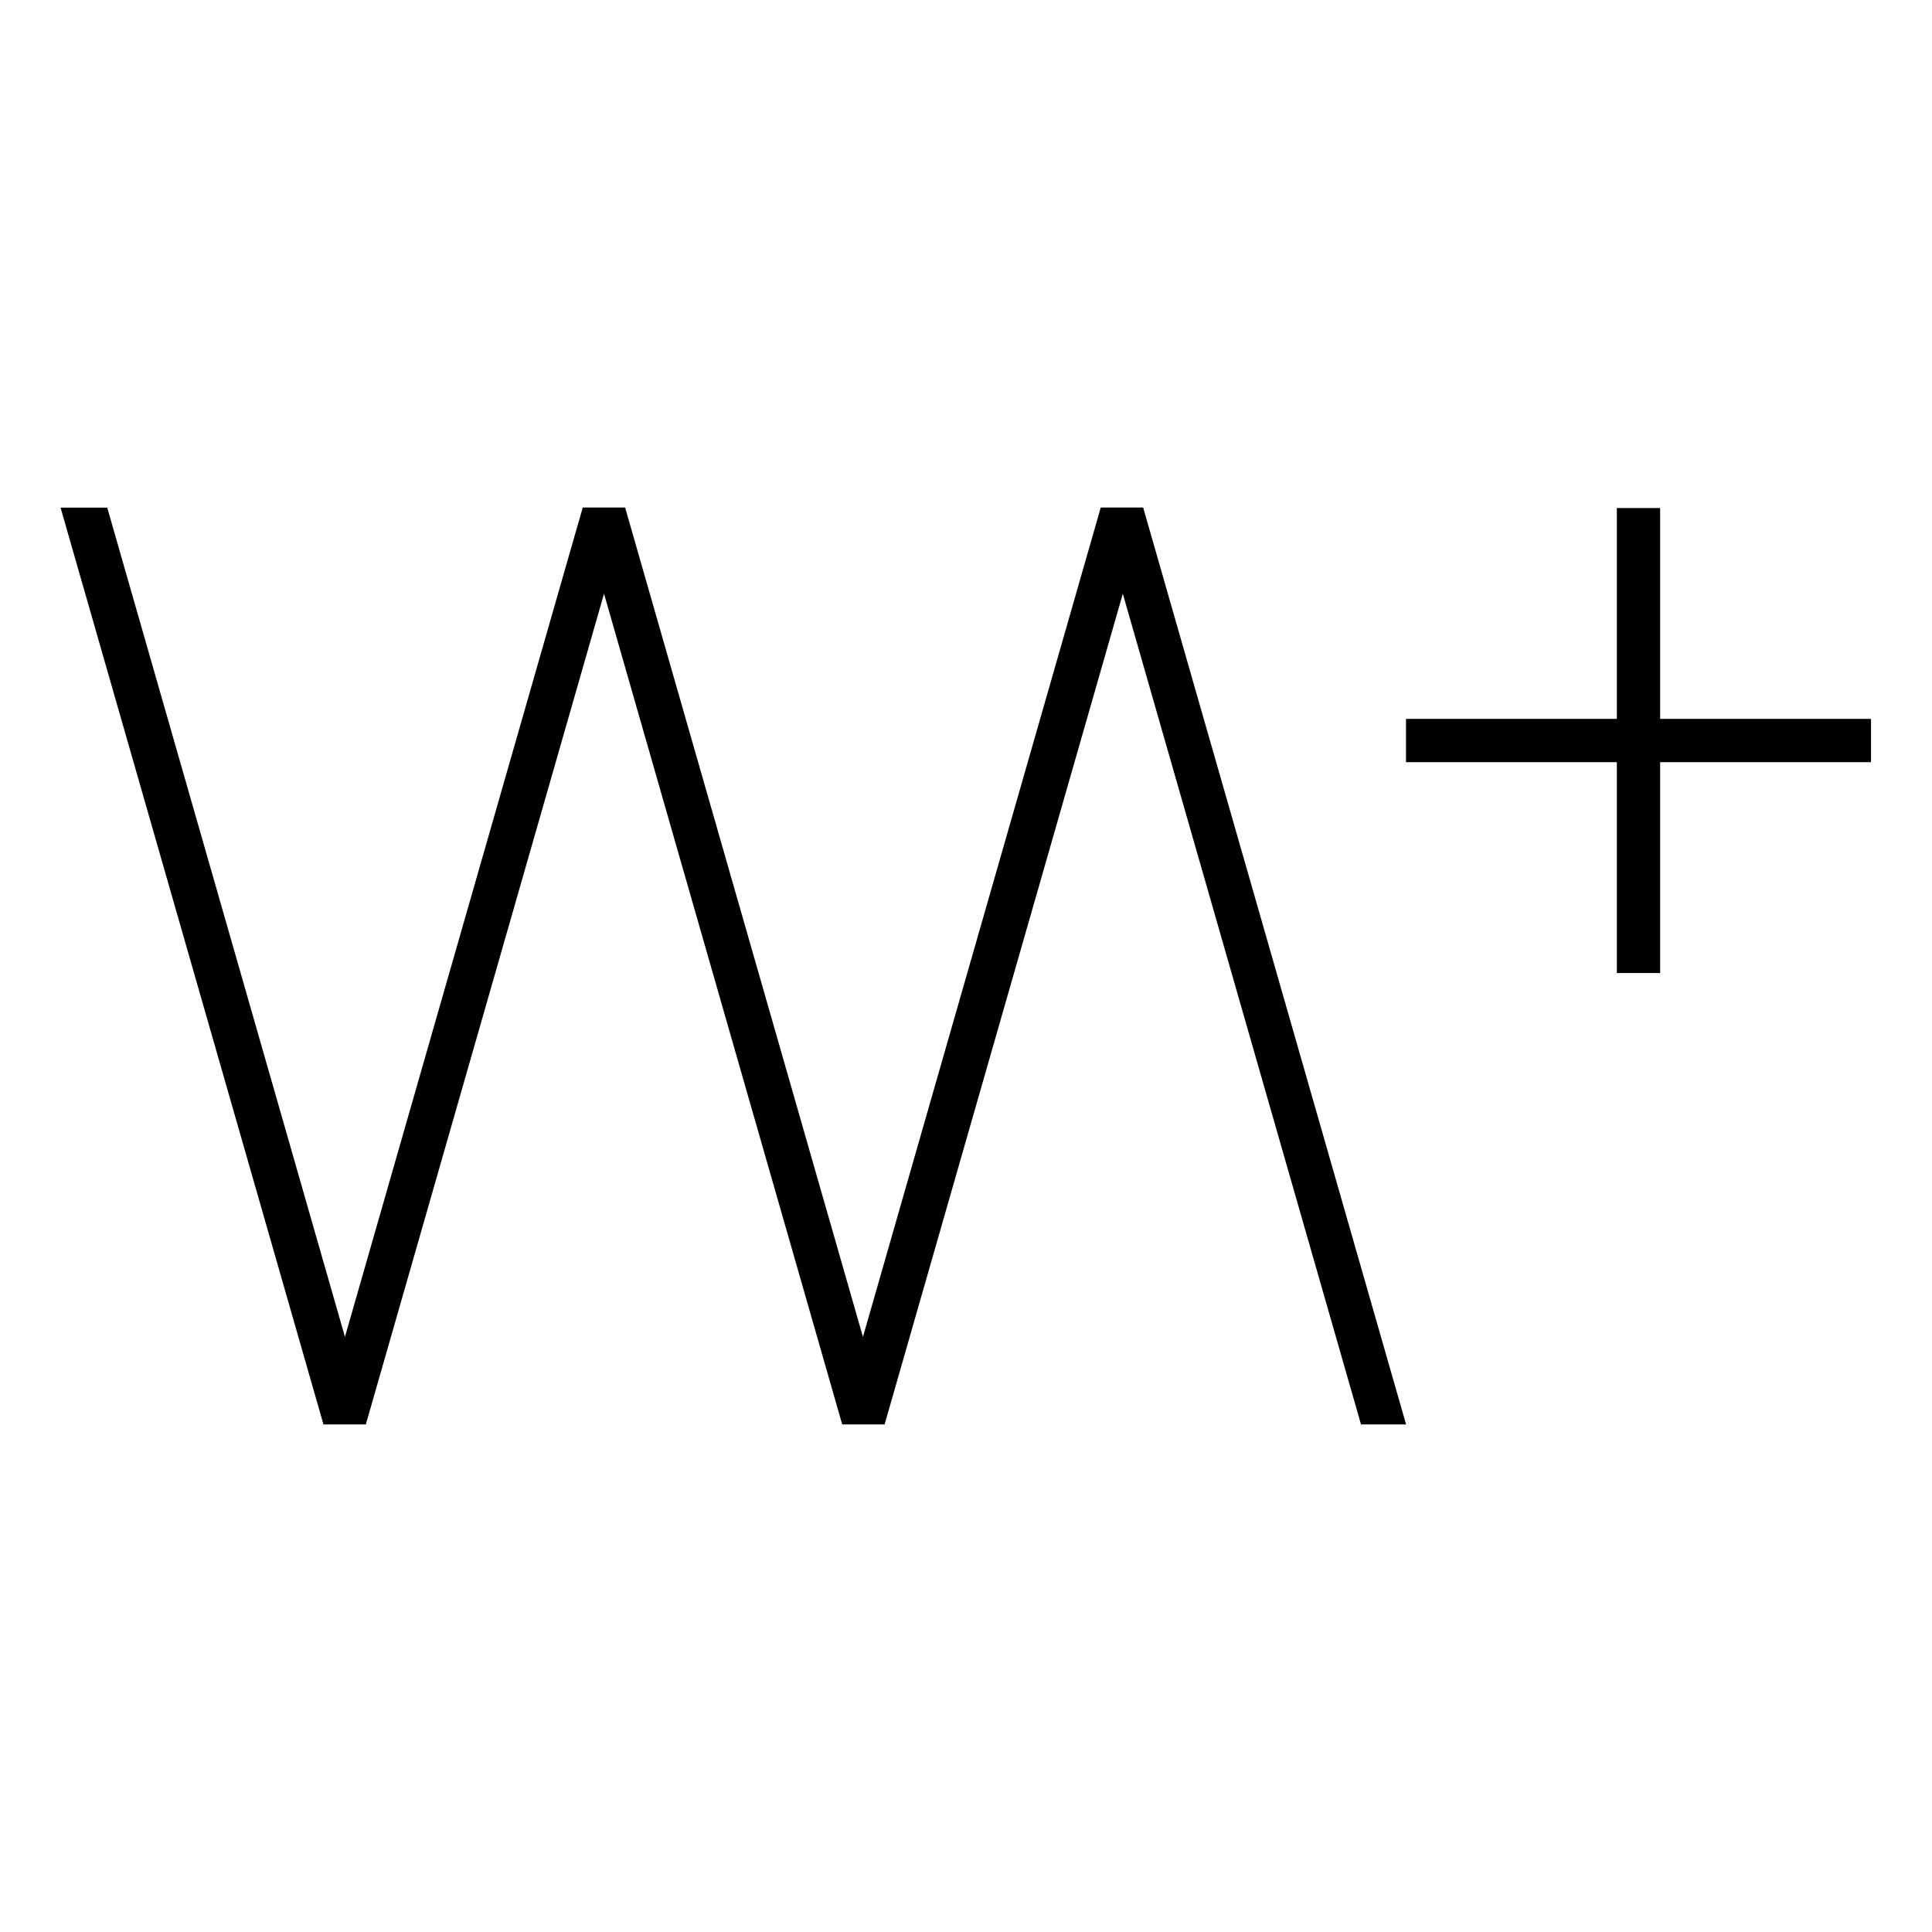 <svg width="1024" height="1024" viewBox="0 0 1024 1024" fill="none" xmlns="http://www.w3.org/2000/svg">
<path d="M605.898 269H583.42L457.379 708.573L331.328 269H308.86L182.829 708.564L56.836 269.058H32.099L171.444 754.964H193.903L320.147 314.682L446.392 754.964H468.86L595.115 314.682L721.369 754.983H745.253L605.898 269Z" fill="black"/>
<path d="M991.671 381.029H745.212V403.972H991.671V381.029Z" fill="black"/>
<path d="M879.913 269.272H856.97V515.73H879.913V269.272Z" fill="black"/>
</svg>

